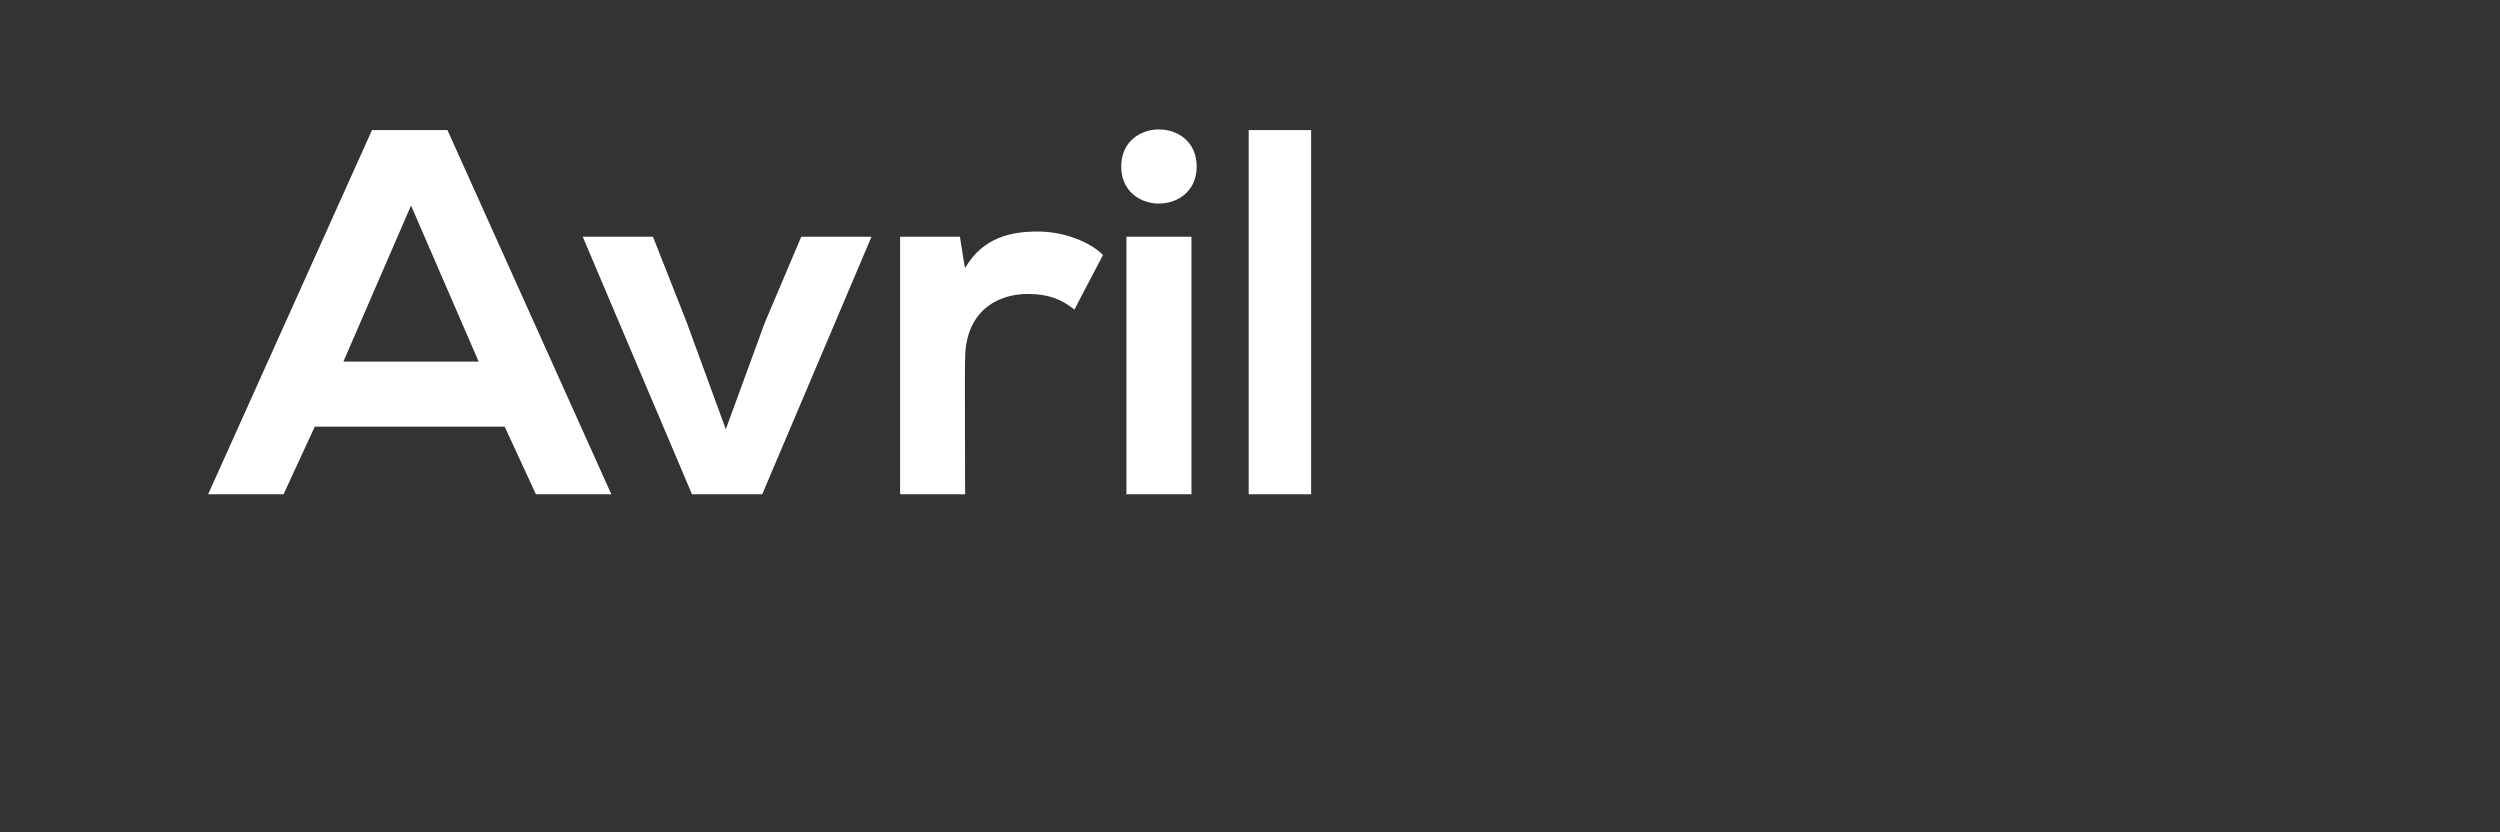 <?xml version="1.0" standalone="no"?><!DOCTYPE svg PUBLIC "-//W3C//DTD SVG 1.1//EN" "http://www.w3.org/Graphics/SVG/1.1/DTD/svg11.dtd"><svg xmlns="http://www.w3.org/2000/svg" version="1.1" width="96.1px" height="32px" viewBox="0 -4 96.1 32" style="top:-4px"><rect x="0" y="-4" width="96.1" height="32" fill="#333333" stroke="none"/><desc>Avril</desc><defs/><g id="Polygon52051"><path d="m19.4 12.4l-7.3 0l-1.2 2.6l-2.9 0l6.3-14l2.9 0l6.3 14l-2.9 0l-1.2-2.6zm-3.6-8.5l-2.6 6l5.2 0l-2.6-6zm17.7 1.2l-4.2 9.9l-2.7 0l-4.2-9.9l2.7 0l1.3 3.3l1.5 4.1l1.5-4.1l1.4-3.3l2.7 0zm3.4 0c0 0 .18 1.18.2 1.2c.7-1.2 1.8-1.4 2.8-1.4c1 0 2 .4 2.5.9c0 0-1.1 2.1-1.1 2.1c-.5-.4-1-.6-1.8-.6c-1.2 0-2.4.7-2.4 2.5c-.02 0 0 5.2 0 5.2l-2.5 0l0-9.9l2.3 0zm6.4 0l0 9.9l2.5 0l0-9.9l-2.5 0zm2.7-2.7c0 1.9-2.9 1.9-2.9 0c0-1.9 2.9-1.9 2.9 0zm4.4-1.4l0 14l-2.4 0l0-14l2.4 0z" stroke="none" fill="#fff"/></g></svg>
